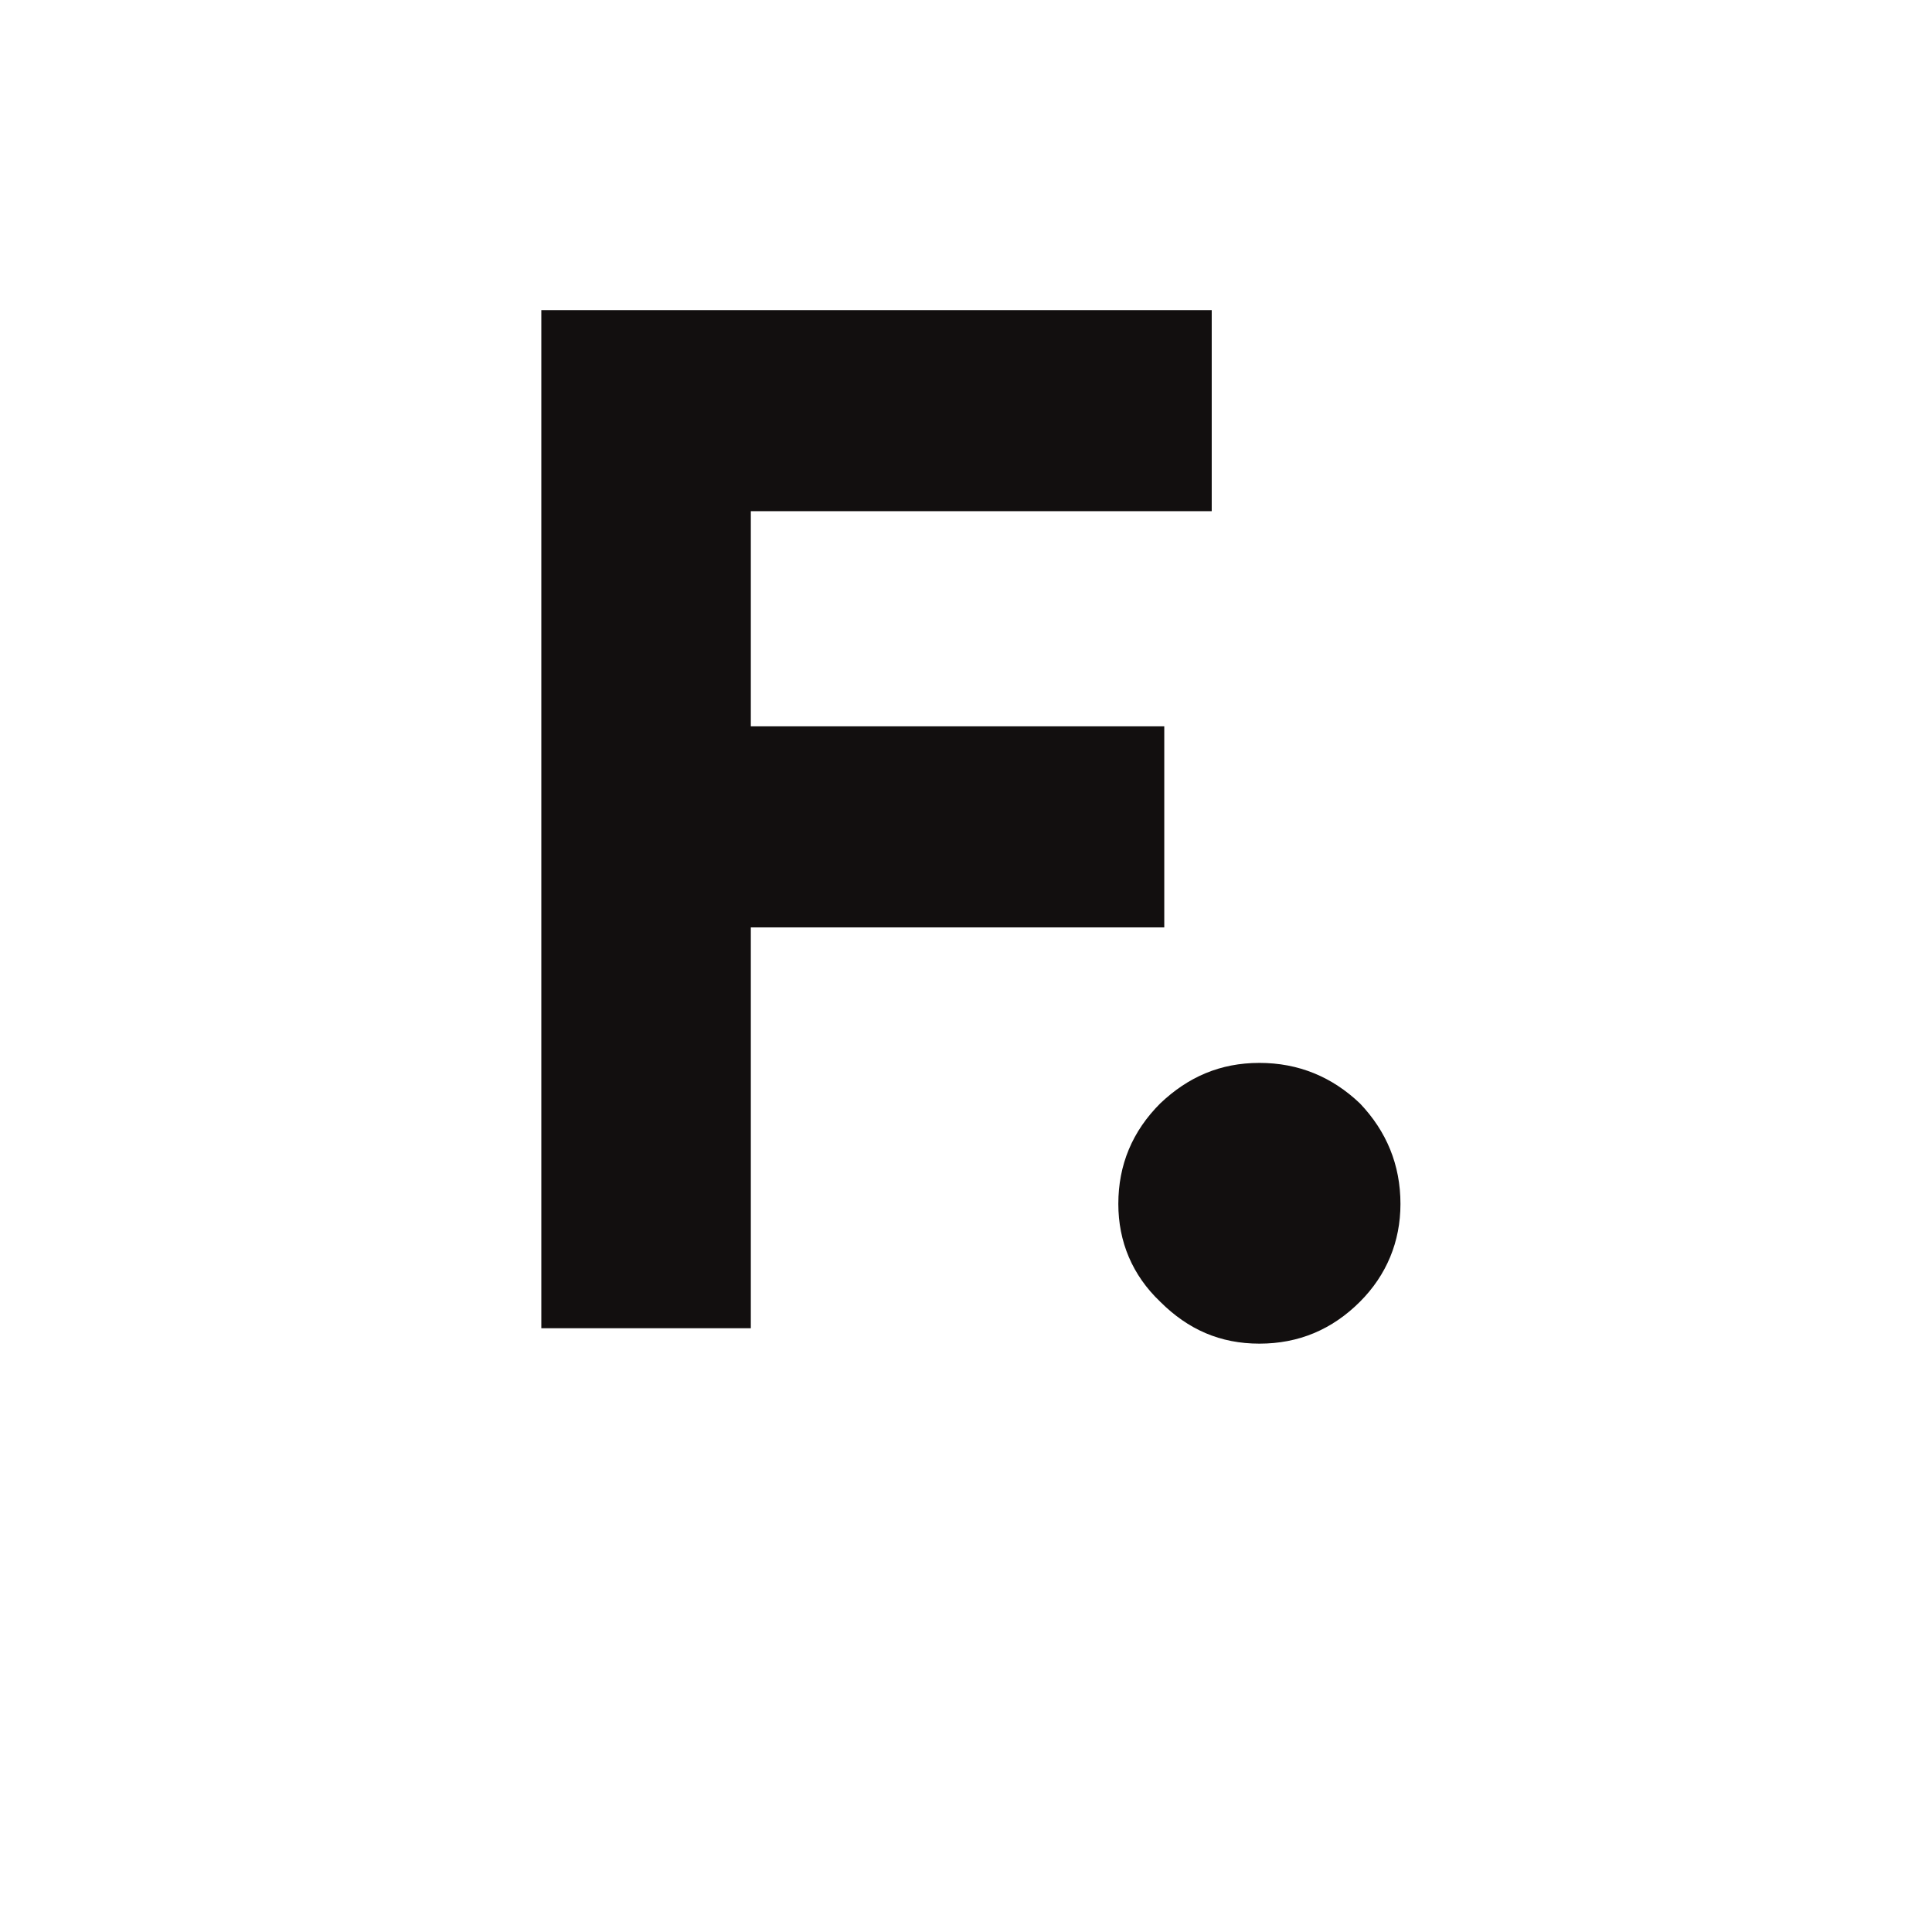 <svg width="32" height="32" viewBox="0 0 32 32" fill="none" xmlns="http://www.w3.org/2000/svg">
<rect width="32" height="32" fill="white"/>
<path d="M20.07 8.467H12.436V12.03H19.284V15.361H12.436V22H8.966V5.136H20.07V8.467ZM20.86 22.255C20.212 22.255 19.68 22.023 19.217 21.561C18.755 21.121 18.523 20.566 18.523 19.941C18.523 19.293 18.755 18.738 19.217 18.276C19.68 17.836 20.212 17.605 20.86 17.605C21.508 17.605 22.063 17.836 22.525 18.276C22.965 18.738 23.196 19.293 23.196 19.941C23.196 20.566 22.965 21.121 22.525 21.561C22.063 22.023 21.508 22.255 20.86 22.255Z" fill="#120F0F"/>
</svg>
